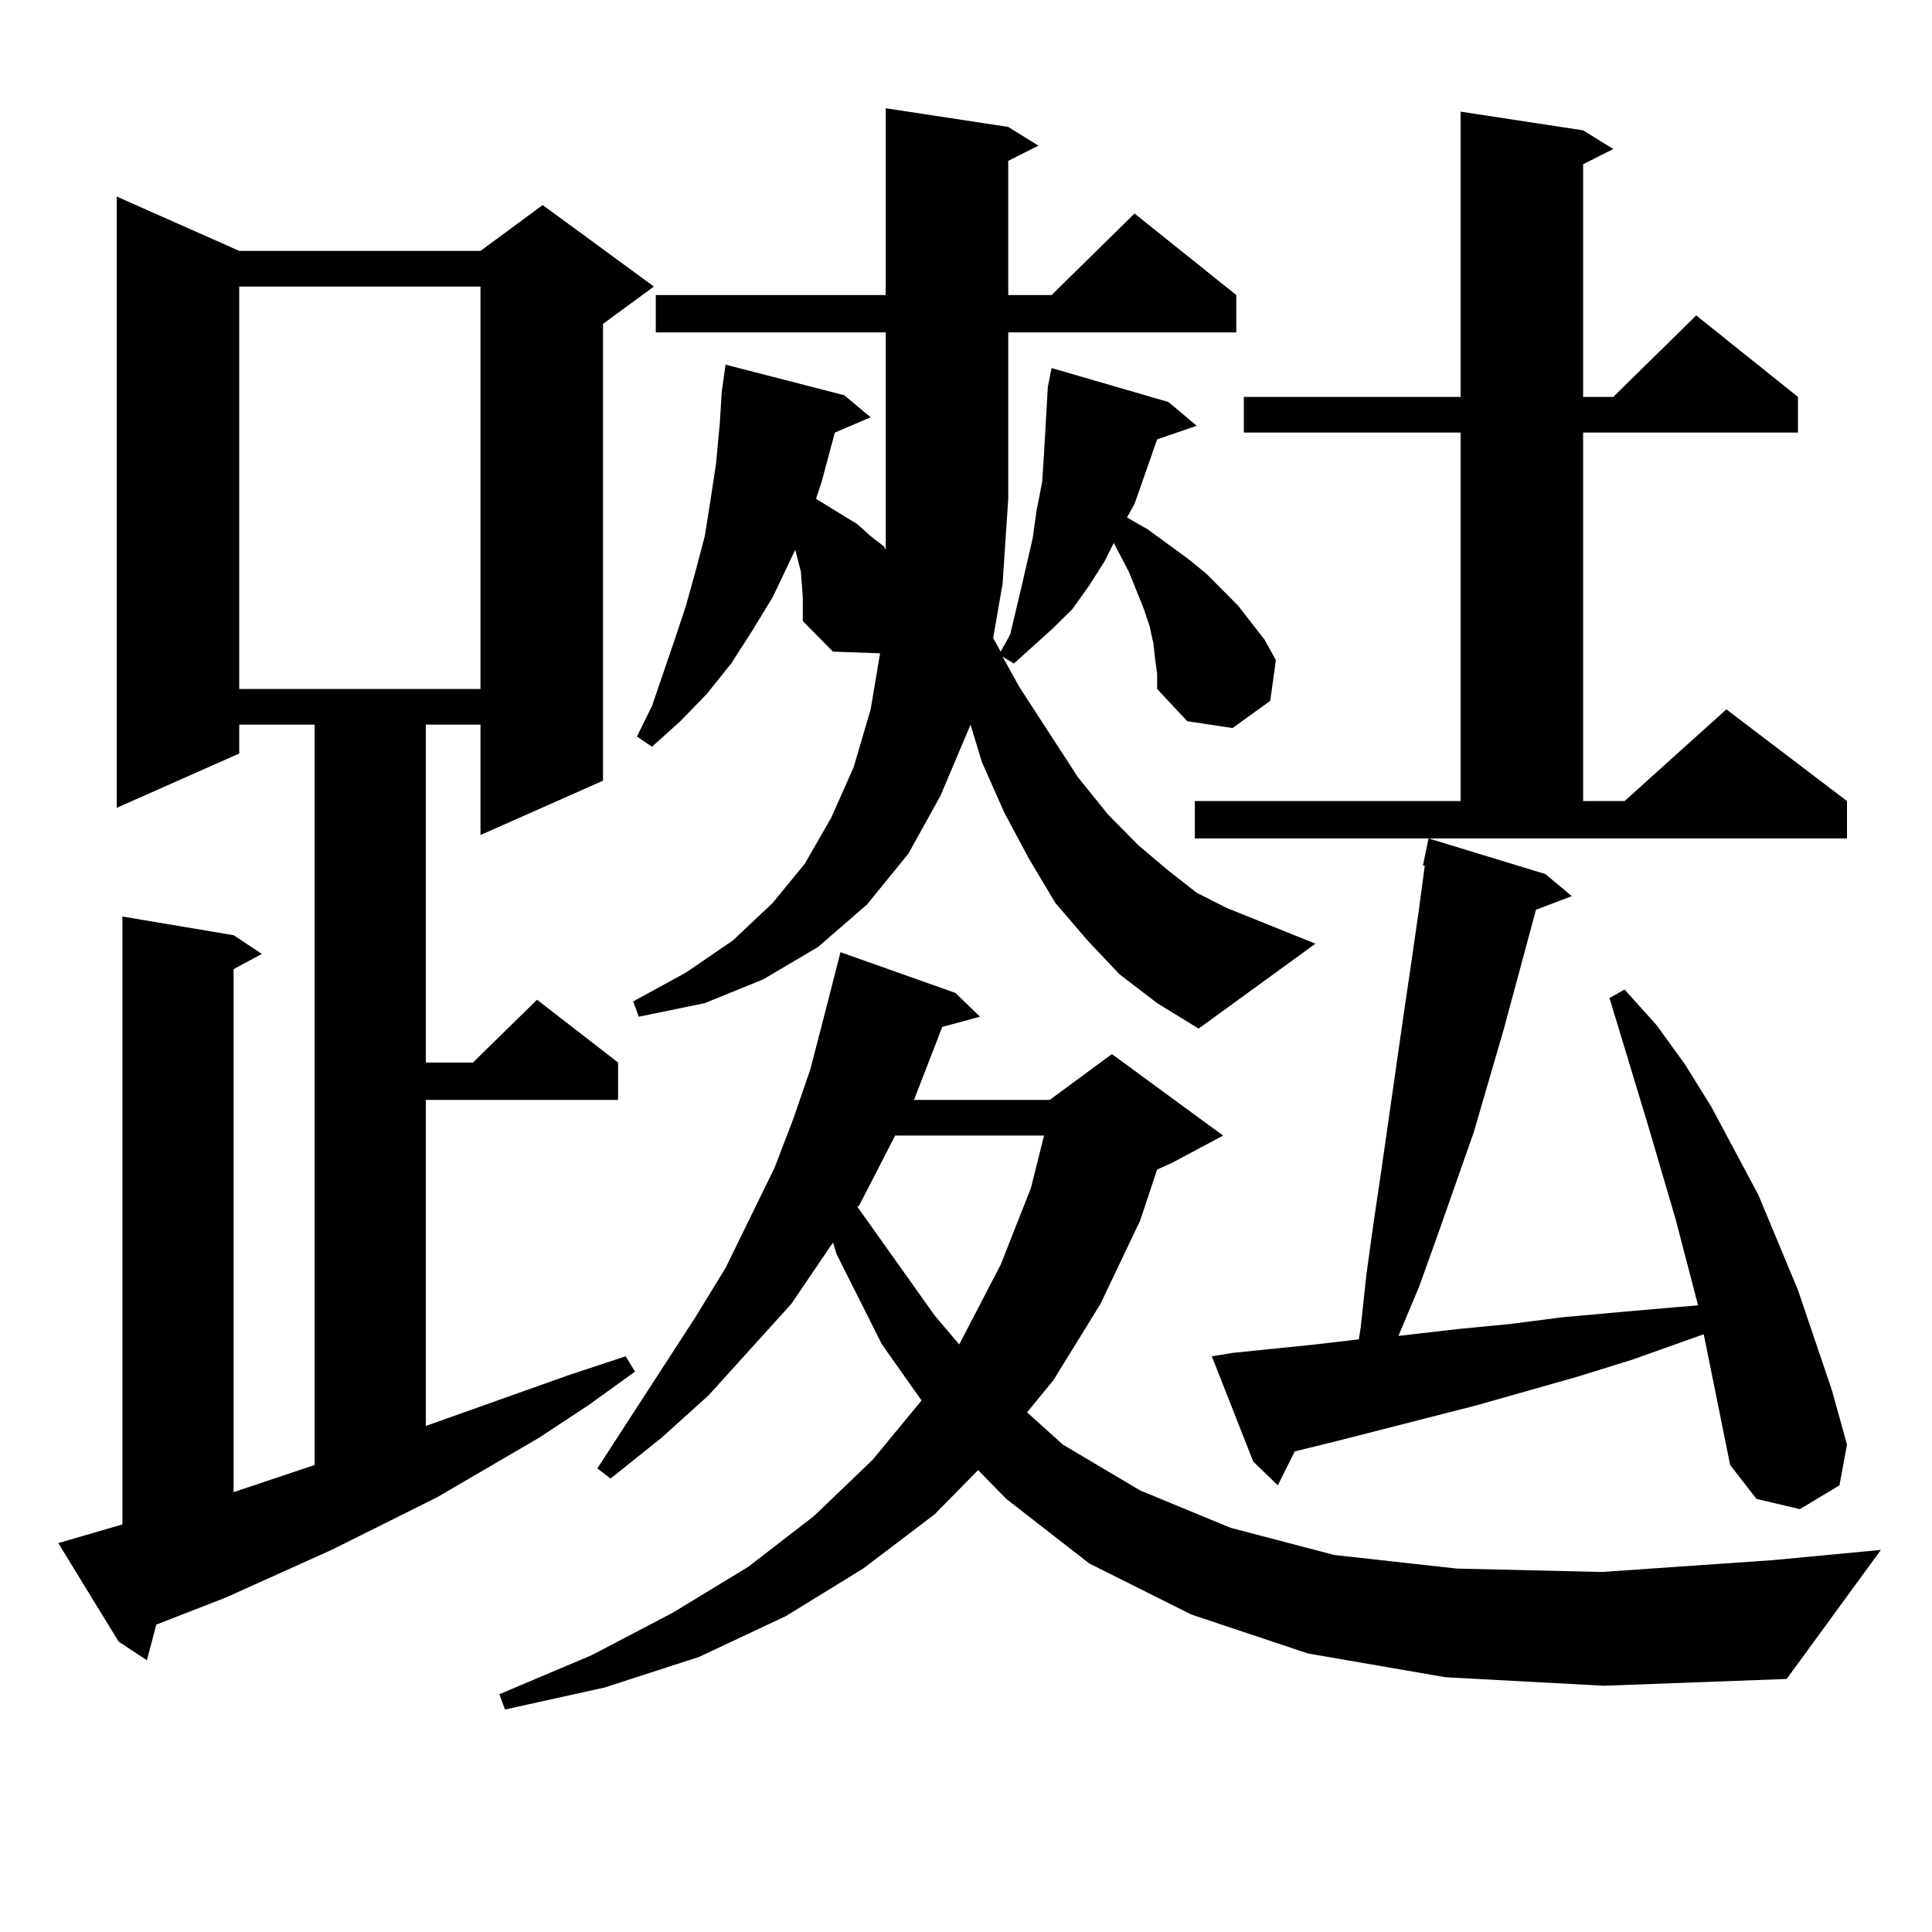 <?xml version="1.0" encoding="utf-8"?>
<!-- Generator: Adobe Illustrator 16.0.0, SVG Export Plug-In . SVG Version: 6.00 Build 0)  -->
<!DOCTYPE svg PUBLIC "-//W3C//DTD SVG 1.1//EN" "http://www.w3.org/Graphics/SVG/1.1/DTD/svg11.dtd">
<svg version="1.1" id="图层_1" xmlns="http://www.w3.org/2000/svg" xmlns:xlink="http://www.w3.org/1999/xlink" x="0px" y="0px"
	 width="1000px" height="1000px" viewBox="0 0 1000 1000" enable-background="new 0 0 1000 1000" xml:space="preserve">
<path d="M30.17,798.707l33.17-9.668V474.391l57.56,9.668l14.634,9.668l-14.634,7.91V772.34l41.95-14.063V375.074h-39.023v14.941
	l-63.413,28.125V101.734l63.413,28.125h124.875l32.194-23.73l57.56,42.188l-26.341,19.336v236.426l-63.413,28.125v-57.129h-28.292
	v174.902h24.39l33.17-32.52l41.95,32.52v19.336h-99.51v168.75l74.145-26.367l29.268-9.668l4.878,7.91l-24.39,17.578l-25.365,16.699
	l-52.682,30.762l-54.633,27.246l-54.633,24.609L80.9,840.895l-4.878,18.457l-14.634-9.668L30.17,798.707z M123.826,148.316v208.301
	h124.875V148.316H123.826z M748.201,868.141l-71.218-12.305l-60.486-20.215l-52.682-26.367l-42.926-33.398l-14.634-14.941
	l-22.438,22.852l-37.072,28.125L406.746,836.5l-44.877,21.094l-48.779,15.82l-51.706,11.426l-2.927-7.91l47.804-20.215l41.95-21.973
	l39.023-23.73l34.146-26.367l30.243-29.004l25.365-30.762l-20.487-29.004l-23.414-46.582l-1.951-6.152l-21.463,31.641
	l-42.926,47.461l-24.39,21.973l-26.341,21.094l-6.829-5.273l50.73-78.223l15.609-25.488l25.365-51.855l9.756-25.488l8.78-25.488
	l6.829-26.367l8.78-34.277l59.511,21.094l12.683,12.305l-19.512,5.273l-14.634,37.793h70.242l32.194-23.73l57.56,42.188
	l-26.341,14.063l-7.805,3.516l-8.78,26.367l-20.487,43.066l-24.39,39.551l-13.658,16.699l18.536,16.699l39.999,23.73l46.828,19.336
	l53.657,14.063l63.413,7.031l75.12,1.758l88.778-6.152l55.608-5.273l-48.779,66.797l-94.632,3.516L748.201,868.141z
	 M579.425,504.273l-16.585-17.578l-16.585-19.336l-13.658-22.852l-12.683-23.73l-11.707-26.367l-5.854-19.336l-15.609,36.914
	l-16.585,29.883l-21.463,26.367l-25.365,21.973l-28.292,16.699l-30.243,12.305l-34.146,7.031l-2.927-7.91l27.316-14.941
	l24.39-16.699l20.487-19.336l16.585-20.215l13.658-23.73l11.707-26.367l8.78-29.883l4.878-29.004l-24.39-0.879l-15.609-15.82
	v-12.305l-0.976-13.184l-2.927-11.426l-11.707,24.609l-10.731,17.578l-10.731,16.699l-12.683,15.82l-13.658,14.063L337.479,386.5
	l-7.805-5.273l7.805-15.82l11.707-34.277l5.854-17.578l4.878-17.578l4.878-18.457l2.927-18.457l2.927-19.336l1.951-21.094
	l0.976-15.82l1.951-14.063l61.462,15.82l13.658,11.426l-18.536,7.91l-6.829,25.488l-2.927,8.789l21.463,13.184l6.829,6.152
	l6.829,5.273l0.976,1.758v-112.5H339.431v-19.336h119.021v-96.68l63.413,9.668l15.609,9.668l-15.609,7.91v69.434h22.438
	l42.926-42.188l52.682,42.188v19.336H521.865v86.133l-2.927,43.945l-4.878,28.125l3.902,7.031l4.878-8.789l5.854-24.609
	l5.854-25.488l1.951-14.063l2.927-14.941l0.976-14.941l1.951-34.277l1.951-9.668l60.486,17.578l14.634,12.305l-20.487,7.031
	l-5.854,16.699l-5.854,16.699l-3.902,7.031L594.059,274l20.487,14.941l9.756,7.91l16.585,16.699l13.658,17.578l5.854,10.547
	l-2.927,21.094l-19.512,14.063l-23.414-3.516l-15.609-16.699v-7.91l-0.976-7.031l-0.976-8.789l-1.951-8.789l-2.927-8.789
	l-7.805-19.336l-7.805-14.941l-4.878,9.668l-7.805,12.305l-8.78,12.305l-10.731,10.547l-19.512,17.578l-5.854-3.516l8.78,15.82
	l30.243,46.582l15.609,19.336l15.609,15.82l15.609,13.184l14.634,11.426l15.609,7.91l45.853,18.457l-60.486,43.945l-21.463-13.184
	L579.425,504.273z M463.33,587.77l-18.536,36.035l-0.976,0.879l39.999,56.25l12.683,14.941l21.463-41.309l15.609-39.551
	l6.829-27.246H463.33z M618.448,414.625h137.558V223.902H643.813v-18.457h112.192V57.789l63.413,9.668l15.609,9.668l-15.609,7.91
	v120.41h15.609l42.926-42.188l52.682,42.188v18.457H819.419v190.723h21.463l52.682-47.461l62.438,47.461v19.336H618.448V414.625z
	 M895.515,758.277l-13.658-67.676l-37.072,13.184l-28.292,8.789l-52.682,14.941l-72.193,18.457l-21.463,5.273l-8.78,17.578
	l-12.683-12.305l-21.463-54.492l10.731-1.758l42.926-4.395l22.438-2.637l0.976-6.152l2.927-27.246l3.902-28.125l3.902-26.367
	l3.902-27.246l3.902-27.246l3.902-27.246l3.902-26.367l3.902-27.246l2.927-21.973h-0.976l2.927-14.063l60.486,18.457l13.658,11.426
	l-18.536,7.031l-16.585,61.523l-15.609,53.613l-18.536,52.734l-9.756,27.246l-10.731,25.488l30.243-3.516l27.316-2.637l27.316-3.516
	l29.268-2.637l30.243-2.637l10.731-0.879l-11.707-44.824l-13.658-46.582l-20.487-67.676l7.805-4.395l16.585,18.457l14.634,20.215
	l13.658,21.973l24.39,45.703l20.487,49.219l17.561,51.855l7.805,28.125l-3.902,21.094l-20.487,12.305l-22.438-5.273L895.515,758.277
	z"/>
</svg>
